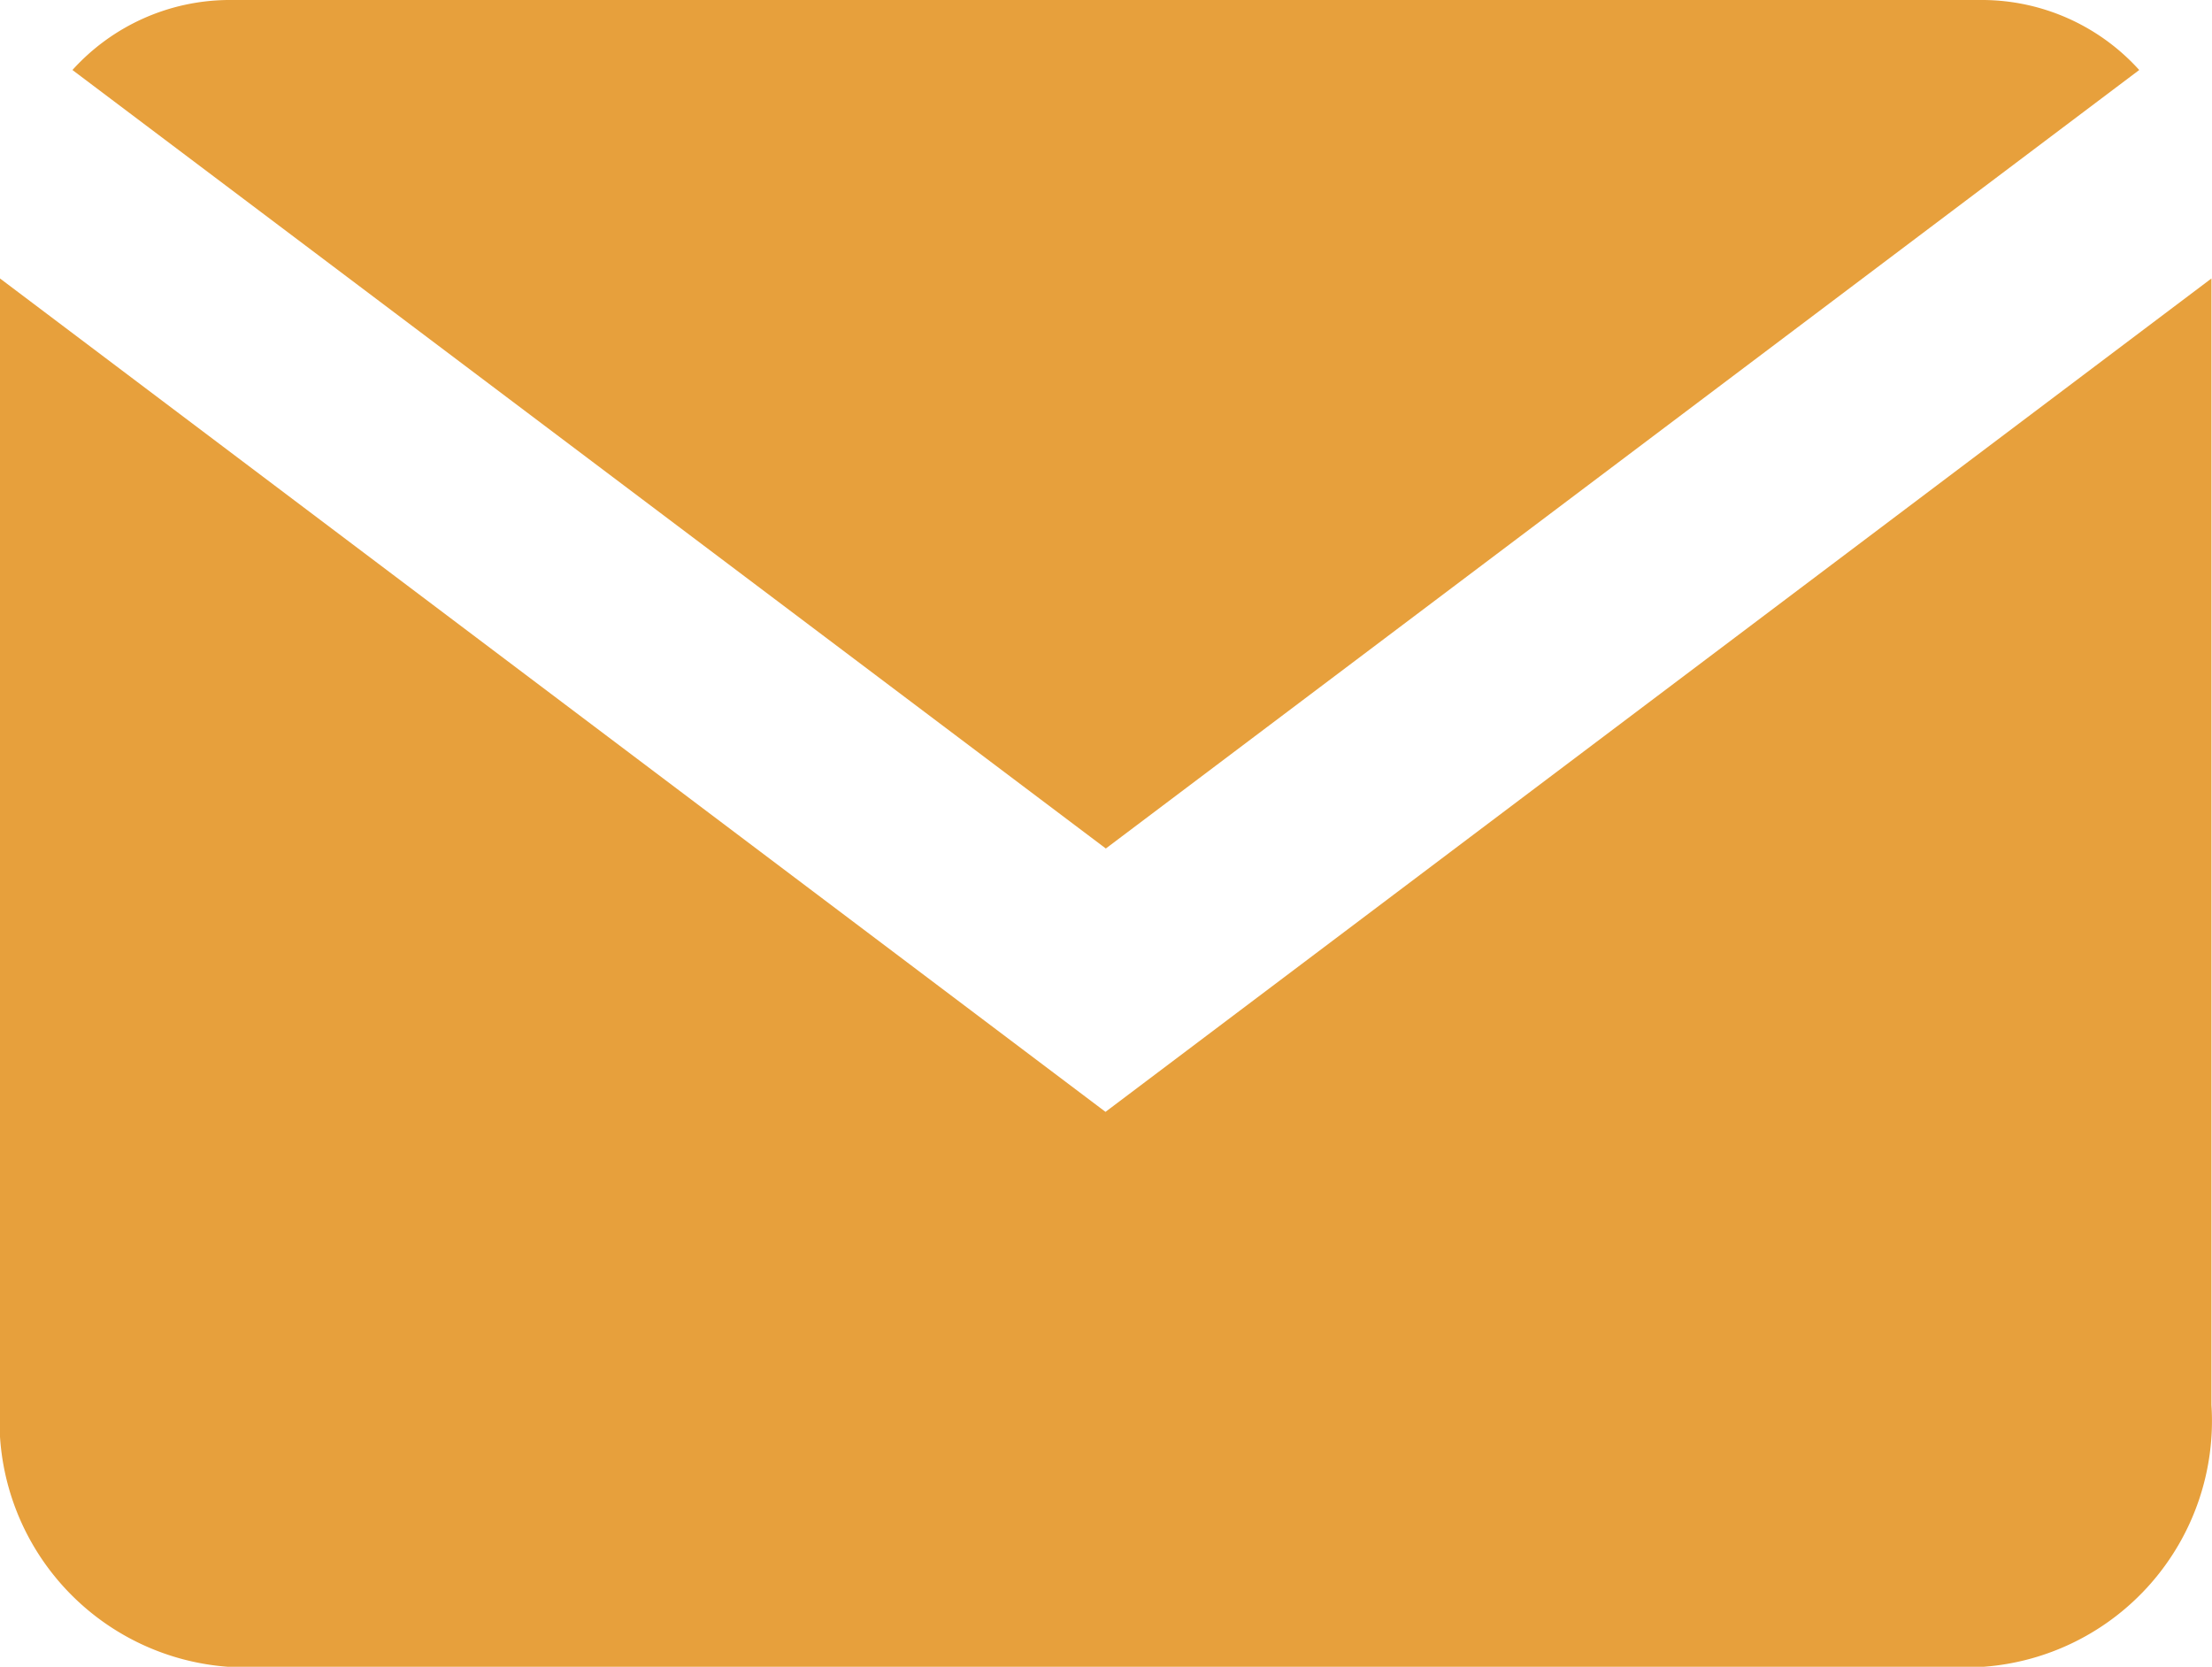 <svg id="Groupe_1099" data-name="Groupe 1099" xmlns="http://www.w3.org/2000/svg" xmlns:xlink="http://www.w3.org/1999/xlink" width="19.907" height="15" viewBox="0 0 19.907 15">
  <defs>
    <clipPath id="clip-path">
      <rect id="Rectangle_369" data-name="Rectangle 369" width="19.907" height="15" fill="#e7a03c"/>
    </clipPath>
  </defs>
  <g id="Groupe_1098" data-name="Groupe 1098" clip-path="url(#clip-path)">
    <path id="Tracé_83419" data-name="Tracé 83419" d="M29.059.63a1.909,1.909,0,0,0-1.4-.63h-15.8a1.909,1.909,0,0,0-1.4.63l9.3,7.006Z" transform="translate(-9.807)" fill="#e7a03c"/>
    <path id="Tracé_83420" data-name="Tracé 83420" d="M2.051,47.329h15.8a2.219,2.219,0,0,0,2.051-2.356V34.835l-9.953,7.5L0,34.835V44.973a2.219,2.219,0,0,0,2.051,2.356" transform="translate(0 -32.329)" fill="#e7a03c"/>
  </g>
</svg>
